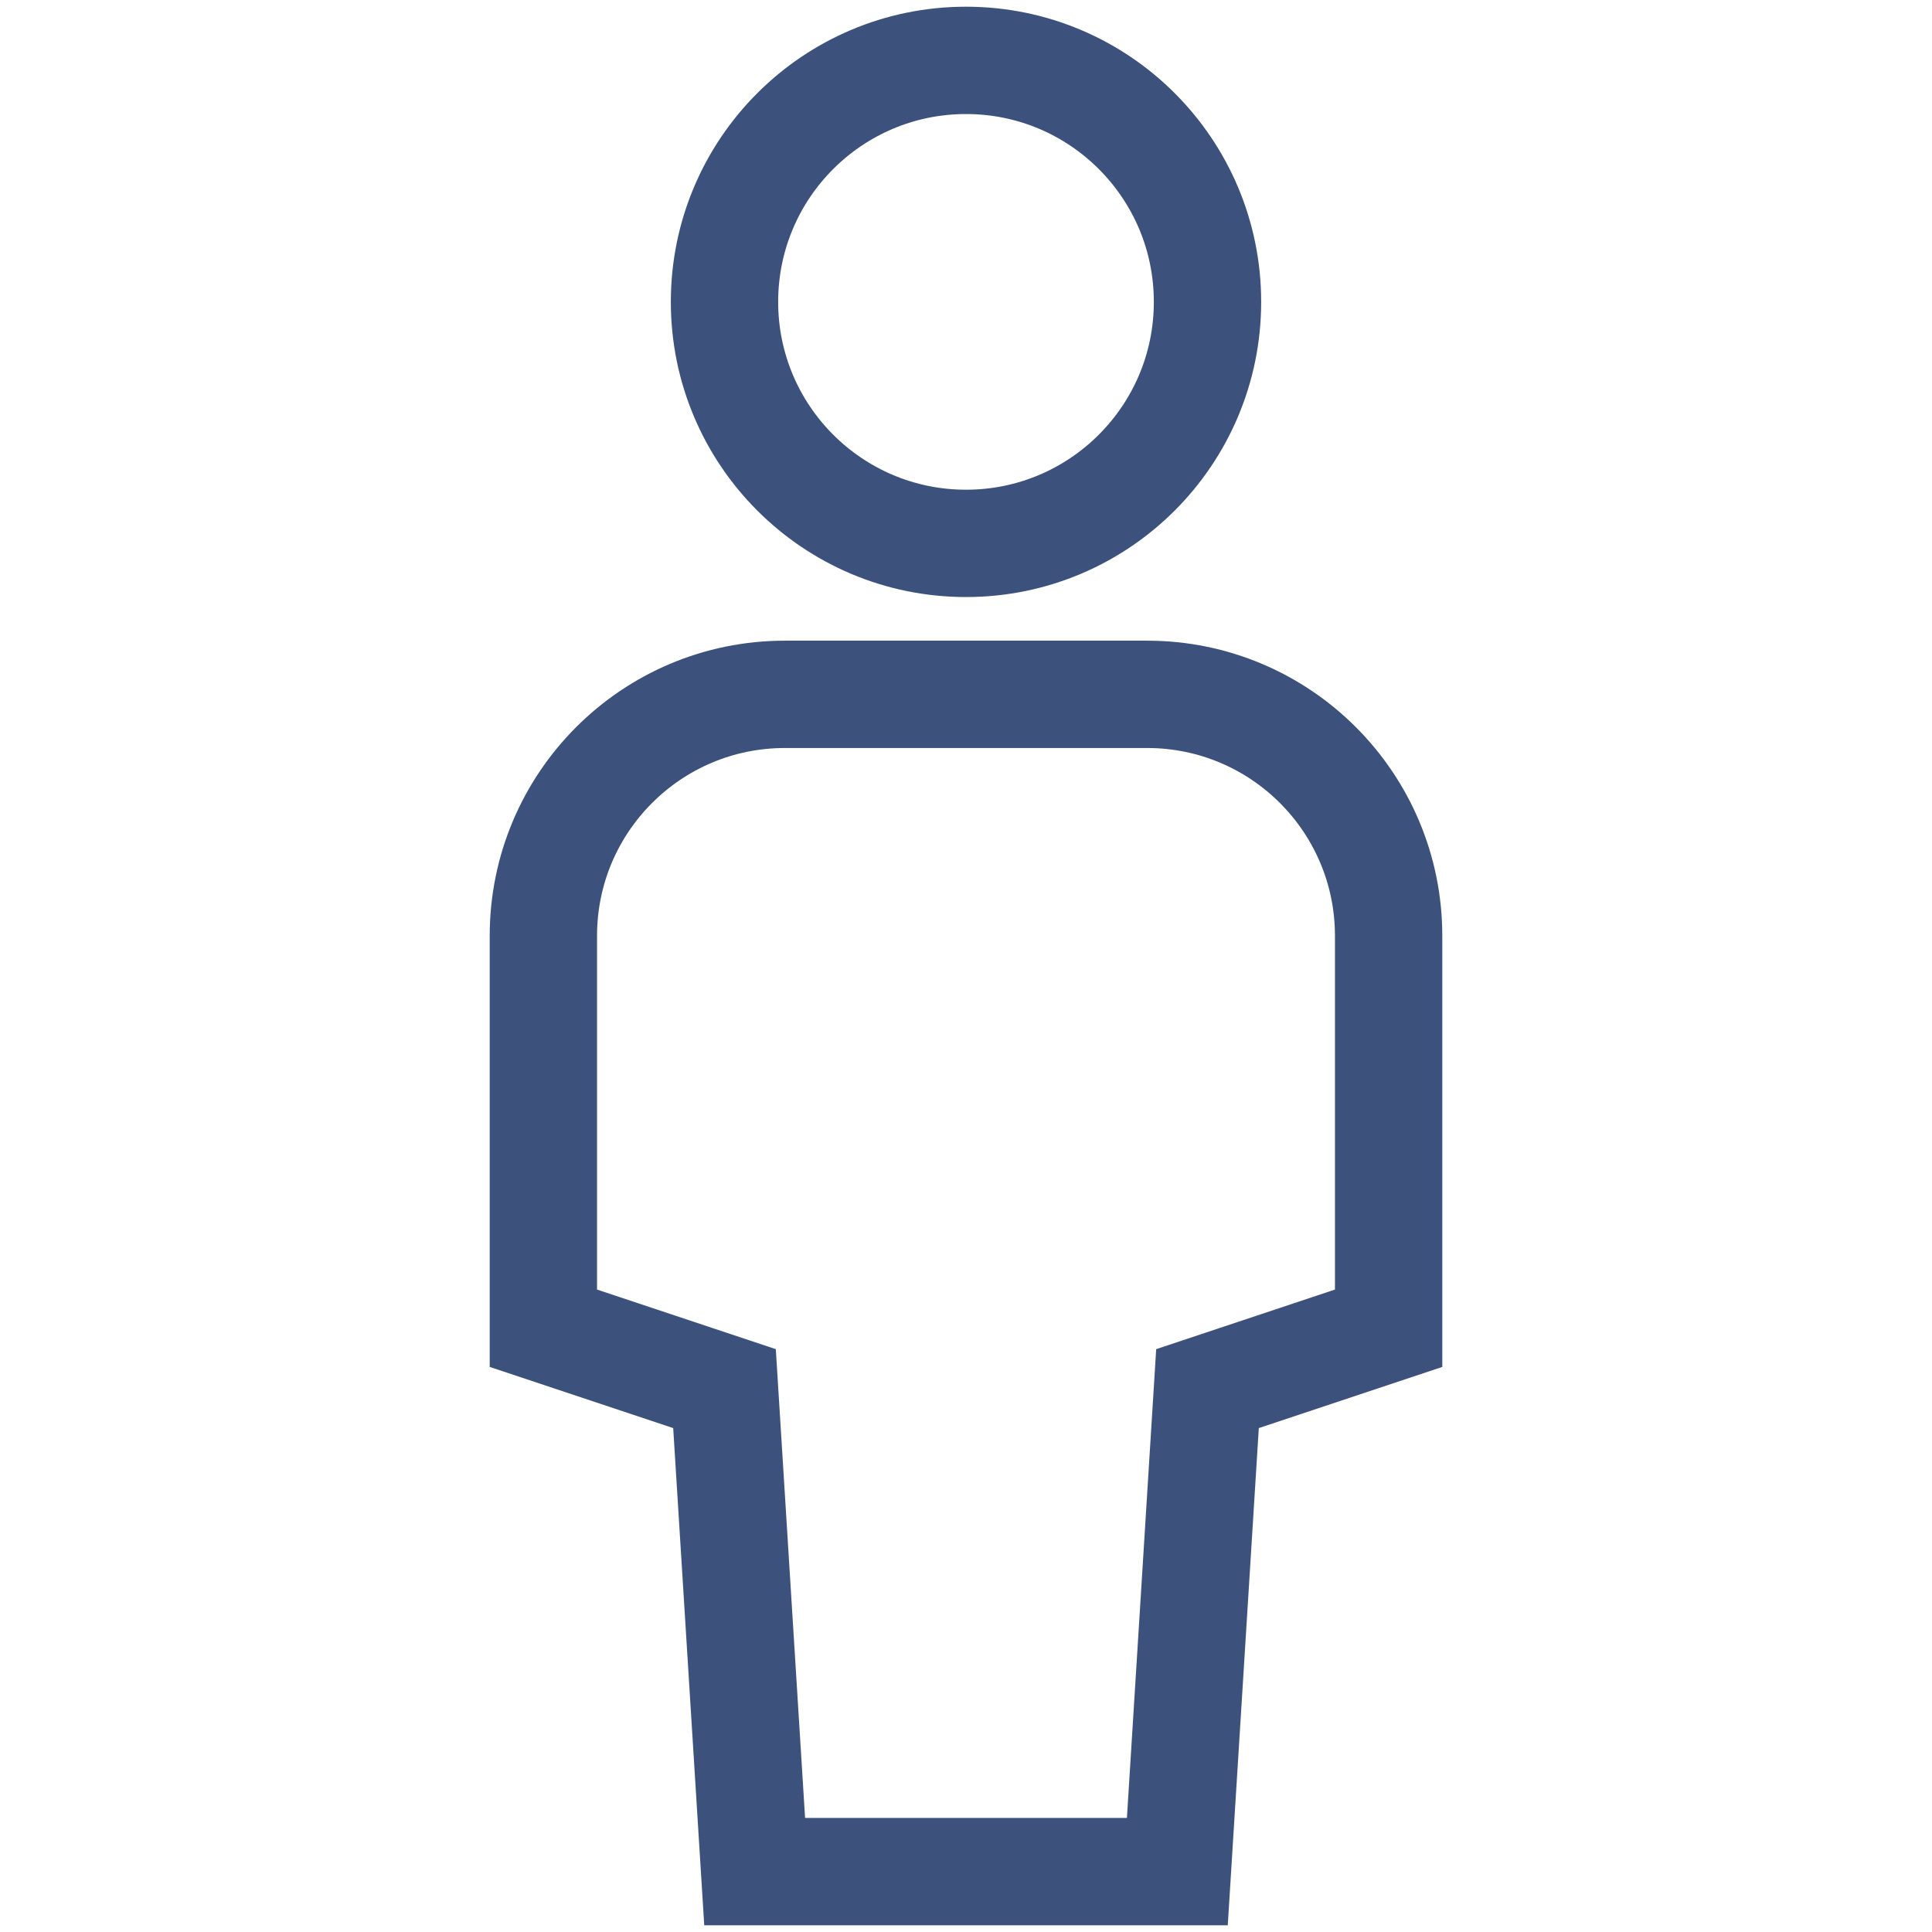 <svg width="36" height="36" viewBox="0 0 36 36" fill="none" xmlns="http://www.w3.org/2000/svg">
<path d="M21.938 34.875H14.062L13.5 25.875L10.125 24.75V17.438C10.125 14.952 12.14 12.938 14.625 12.938H21.375C23.86 12.938 25.875 14.952 25.875 17.438V24.75L22.5 25.875L21.938 34.875Z" stroke="#3C527D" stroke-width="2" stroke-miterlimit="10" stroke-linecap="square"/>
<path d="M18 10.125C20.485 10.125 22.5 8.11 22.5 5.625C22.5 3.14 20.485 1.125 18 1.125C15.515 1.125 13.5 3.14 13.5 5.625C13.5 8.11 15.515 10.125 18 10.125Z" stroke="#3C527D" stroke-width="2" stroke-miterlimit="10" stroke-linecap="square"/>
</svg>
